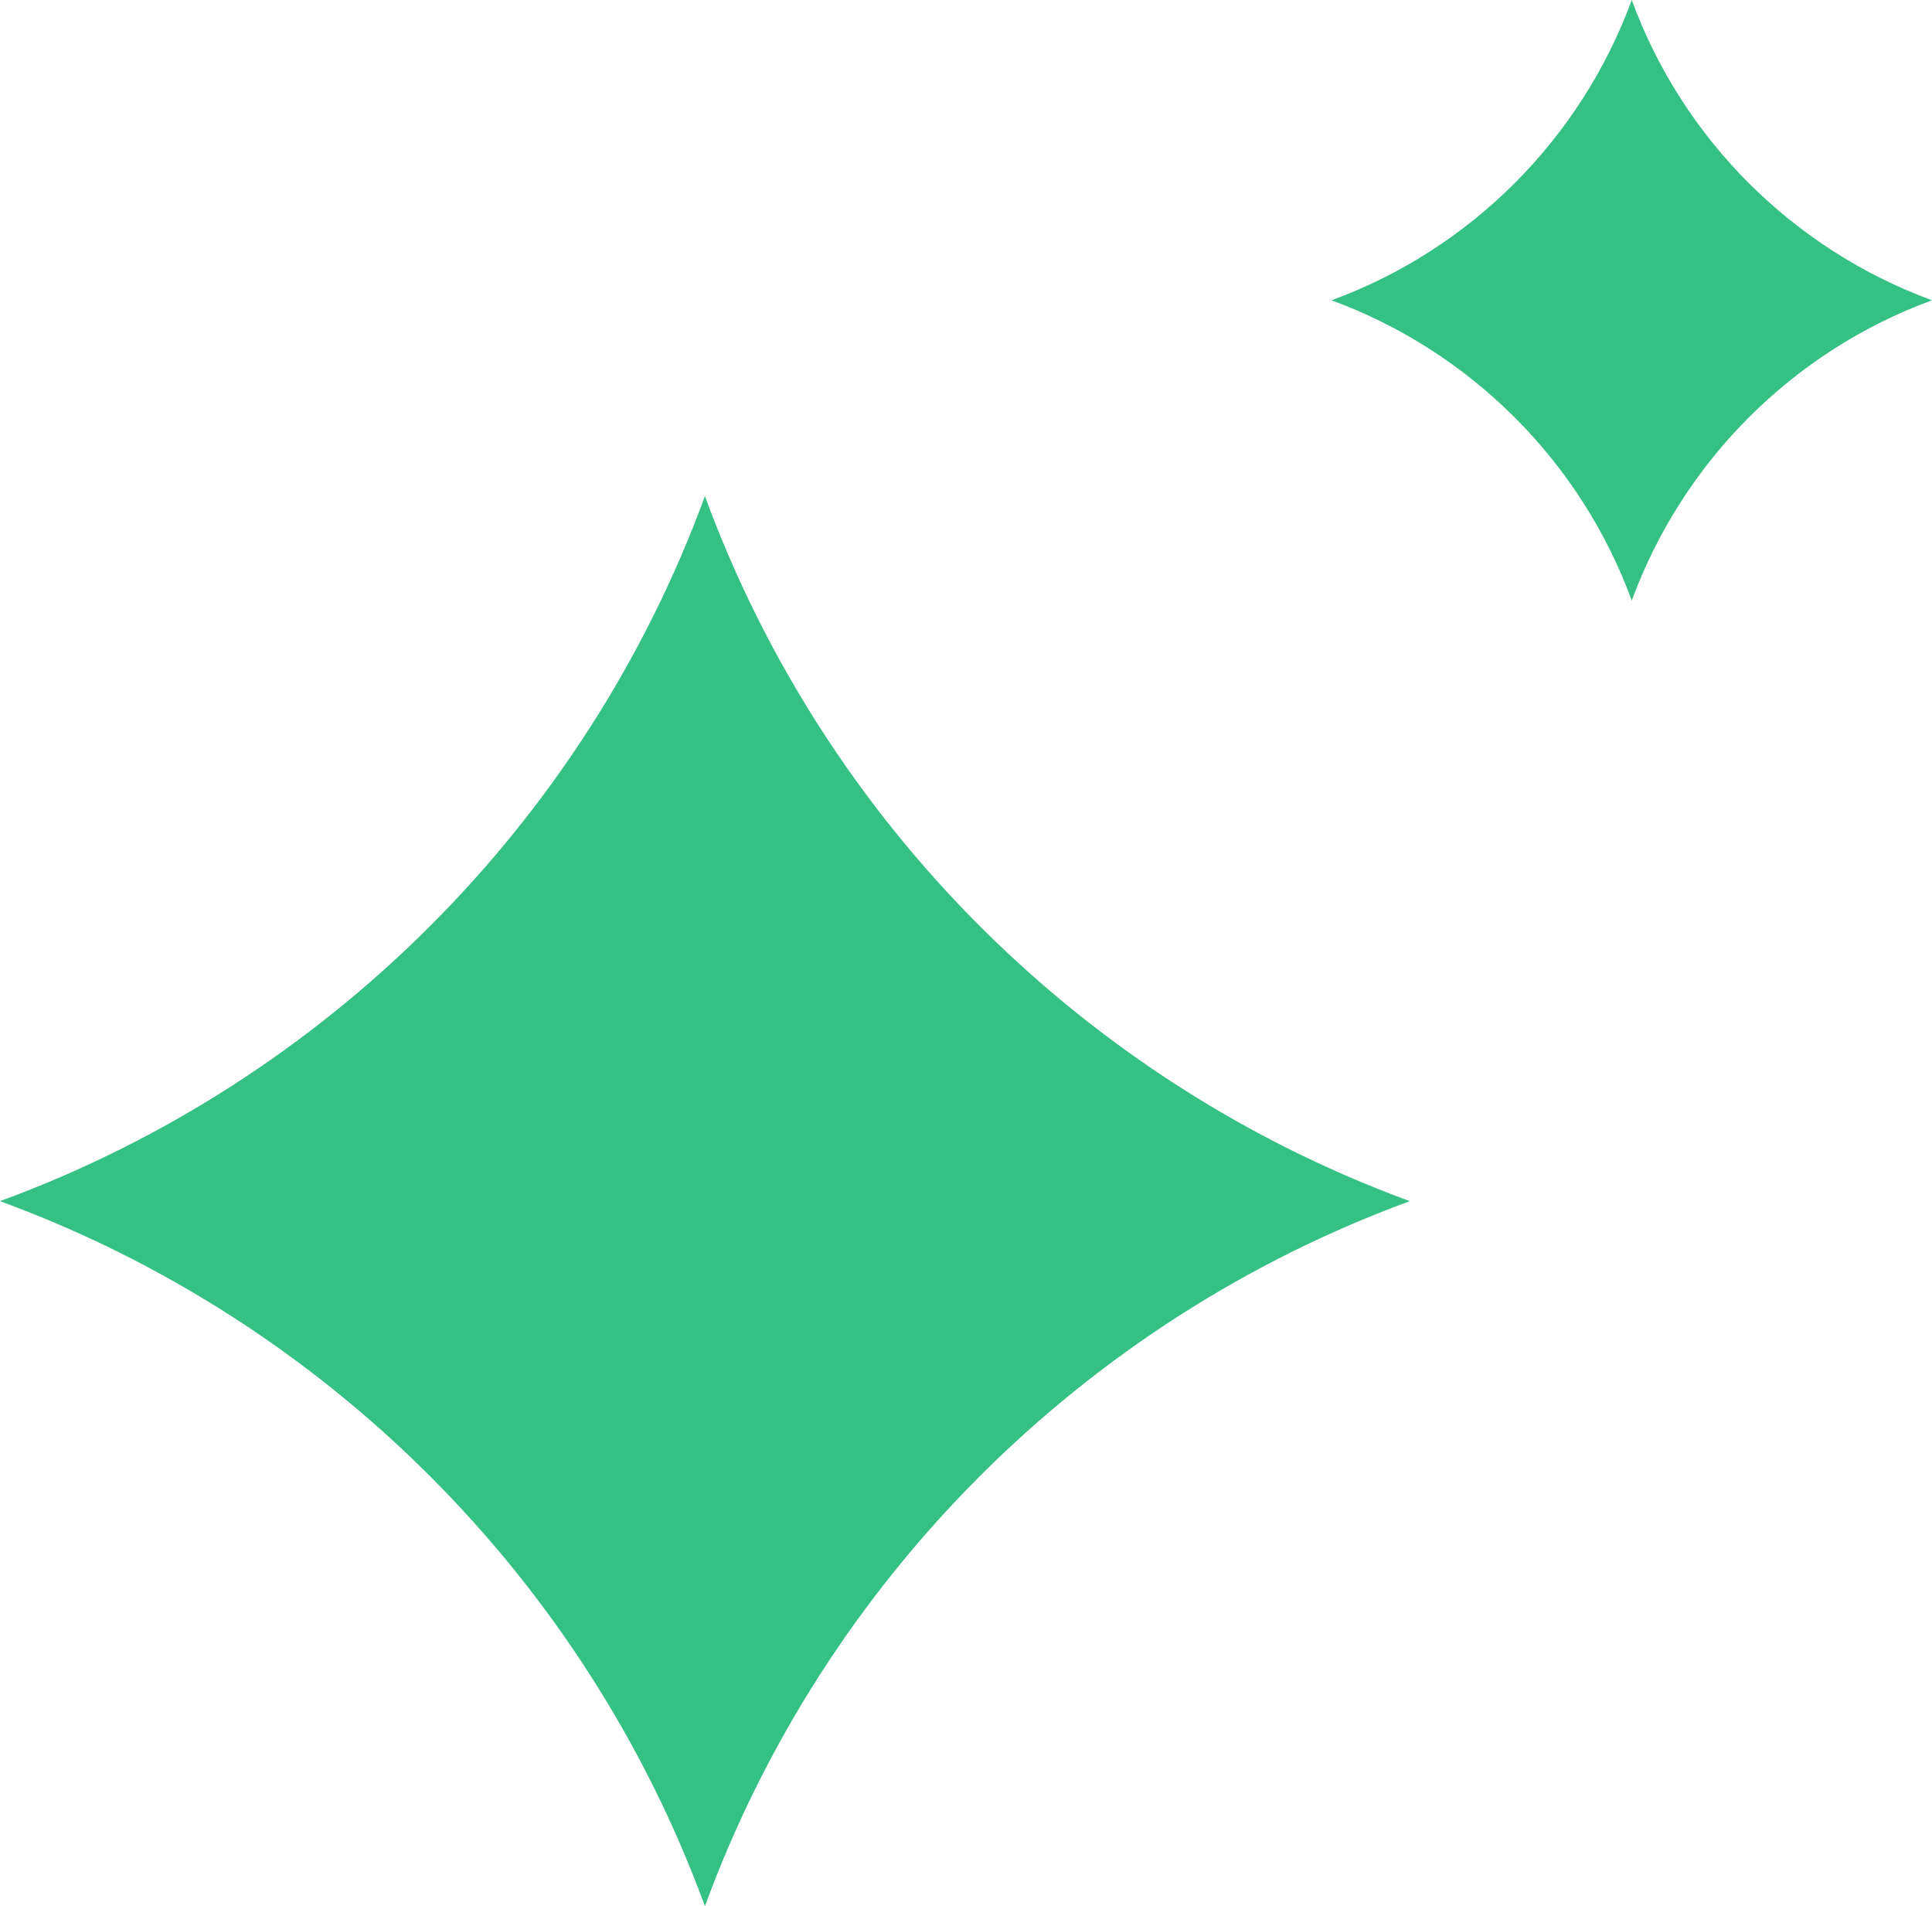 <svg width="74" height="73" viewBox="0 0 74 73" fill="none" xmlns="http://www.w3.org/2000/svg">
<path d="M27 19C31.579 31.493 41.5 41.421 54 46C41.507 50.579 31.579 60.5 27 73C22.421 60.507 12.5 50.579 0 46C12.493 41.421 22.421 31.5 27 19ZM62.5 0C64.448 5.325 68.675 9.545 74 11.5C68.675 13.448 64.455 17.675 62.5 23C60.552 17.675 56.325 13.455 51 11.5C56.325 9.552 60.545 5.325 62.5 0Z" fill="#35C084"/>
</svg>
